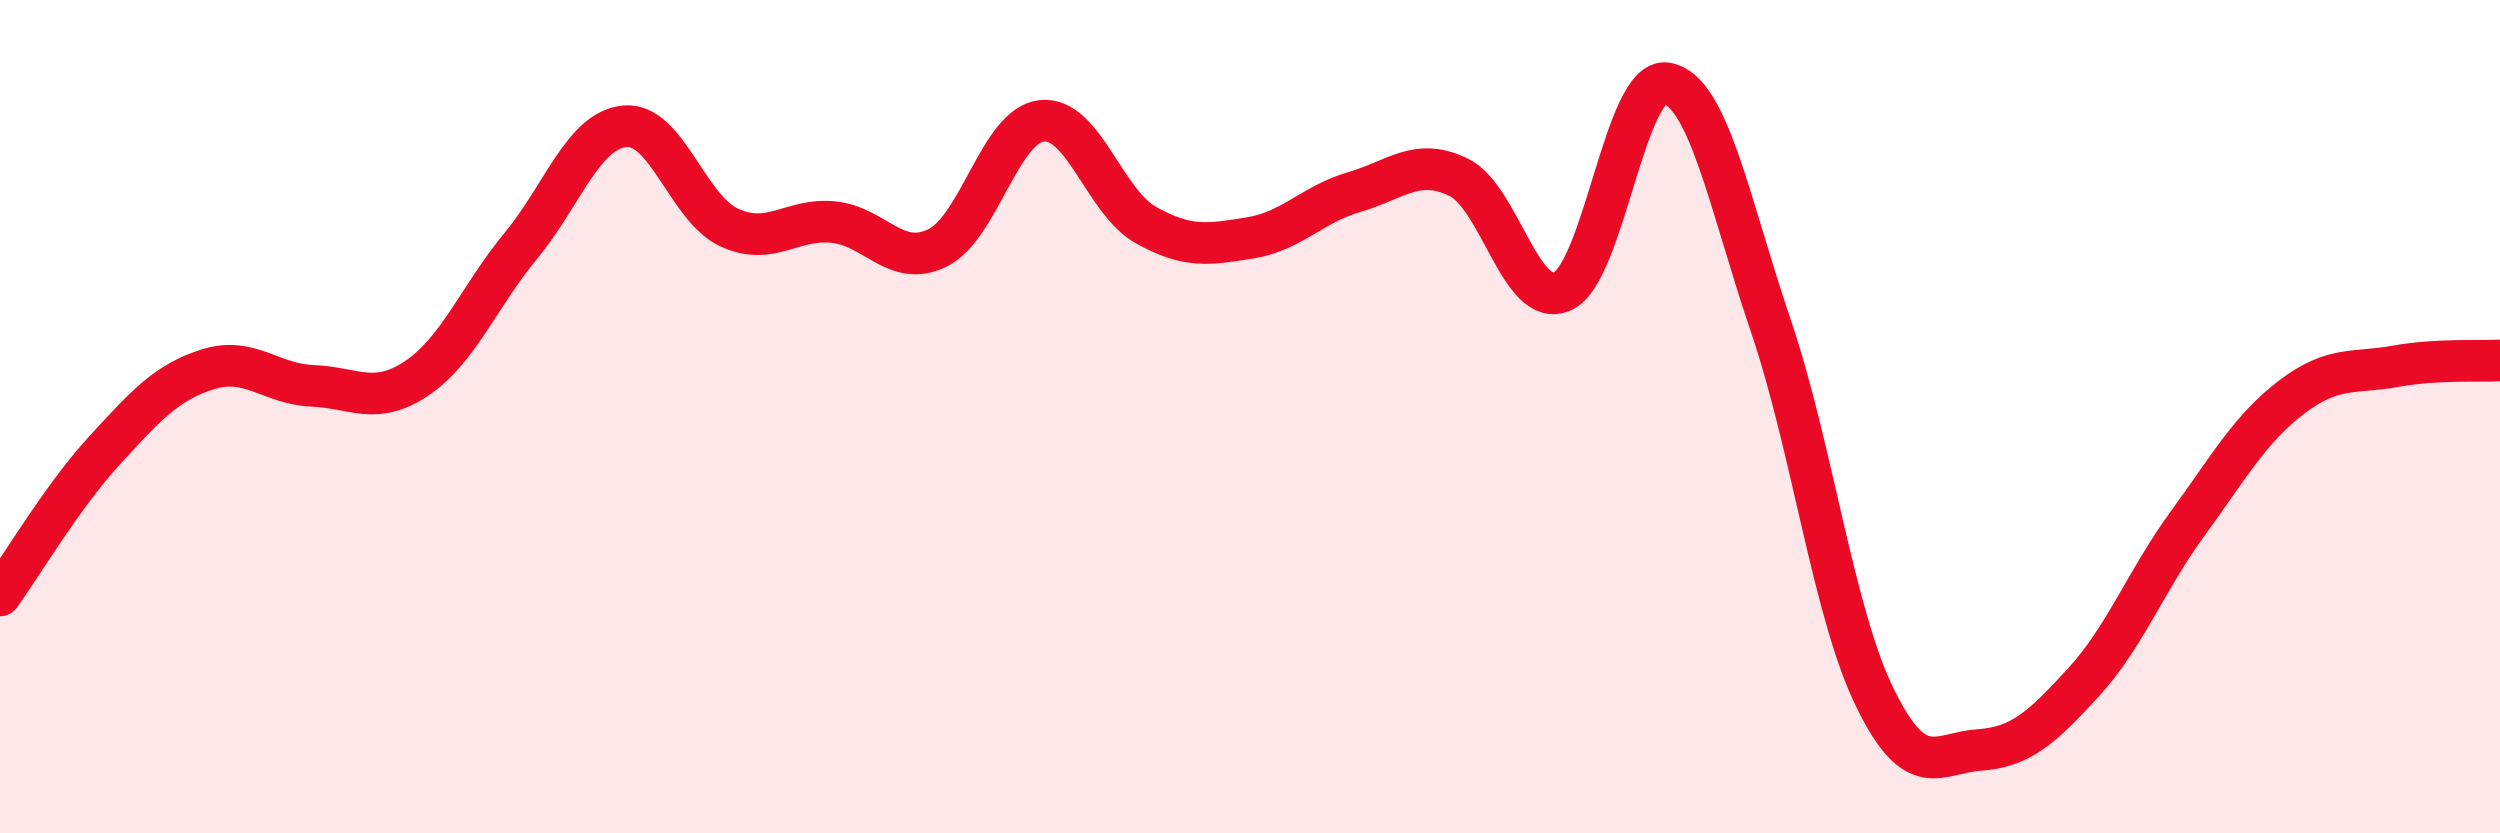 
    <svg width="60" height="20" viewBox="0 0 60 20" xmlns="http://www.w3.org/2000/svg">
      <path
        d="M 0,14.29 C 0.5,13.6 1.5,11.91 2.5,10.82 C 3.5,9.73 4,9.17 5,8.86 C 6,8.55 6.5,9.22 7.5,9.26 C 8.5,9.3 9,9.75 10,9.08 C 11,8.41 11.5,7.11 12.5,5.9 C 13.5,4.69 14,3.12 15,3.03 C 16,2.94 16.5,5 17.5,5.46 C 18.5,5.92 19,5.23 20,5.33 C 21,5.43 21.5,6.44 22.5,5.95 C 23.5,5.46 24,3.01 25,2.9 C 26,2.79 26.5,4.84 27.5,5.4 C 28.5,5.96 29,5.87 30,5.71 C 31,5.55 31.5,4.9 32.5,4.61 C 33.5,4.32 34,3.77 35,4.25 C 36,4.73 36.5,7.44 37.5,6.99 C 38.5,6.54 39,1.83 40,2 C 41,2.17 41.5,4.87 42.5,7.82 C 43.5,10.77 44,14.71 45,16.75 C 46,18.79 46.5,18.07 47.5,18 C 48.5,17.93 49,17.47 50,16.38 C 51,15.29 51.5,13.94 52.5,12.57 C 53.5,11.2 54,10.29 55,9.53 C 56,8.77 56.5,8.97 57.5,8.79 C 58.5,8.61 59.5,8.68 60,8.65L60 20L0 20Z"
        fill="#EB0A25"
        opacity="0.1"
        stroke-linecap="round"
        stroke-linejoin="round"
      />
      <path
        d="M 0,14.29 C 0.5,13.6 1.5,11.91 2.5,10.82 C 3.5,9.73 4,9.17 5,8.86 C 6,8.55 6.5,9.22 7.5,9.26 C 8.5,9.3 9,9.75 10,9.08 C 11,8.41 11.5,7.11 12.5,5.9 C 13.5,4.69 14,3.12 15,3.03 C 16,2.94 16.5,5 17.5,5.46 C 18.5,5.92 19,5.23 20,5.33 C 21,5.43 21.5,6.44 22.5,5.95 C 23.5,5.46 24,3.01 25,2.9 C 26,2.79 26.5,4.84 27.5,5.4 C 28.5,5.96 29,5.87 30,5.71 C 31,5.55 31.5,4.9 32.5,4.61 C 33.5,4.32 34,3.77 35,4.25 C 36,4.73 36.5,7.44 37.5,6.99 C 38.5,6.54 39,1.83 40,2 C 41,2.17 41.5,4.87 42.5,7.82 C 43.5,10.77 44,14.71 45,16.75 C 46,18.79 46.5,18.07 47.5,18 C 48.5,17.93 49,17.47 50,16.38 C 51,15.29 51.5,13.94 52.5,12.57 C 53.5,11.2 54,10.29 55,9.53 C 56,8.77 56.5,8.97 57.5,8.79 C 58.5,8.61 59.5,8.68 60,8.65"
        stroke="#EB0A25"
        stroke-width="1"
        fill="none"
        stroke-linecap="round"
        stroke-linejoin="round"
      />
    </svg>
  